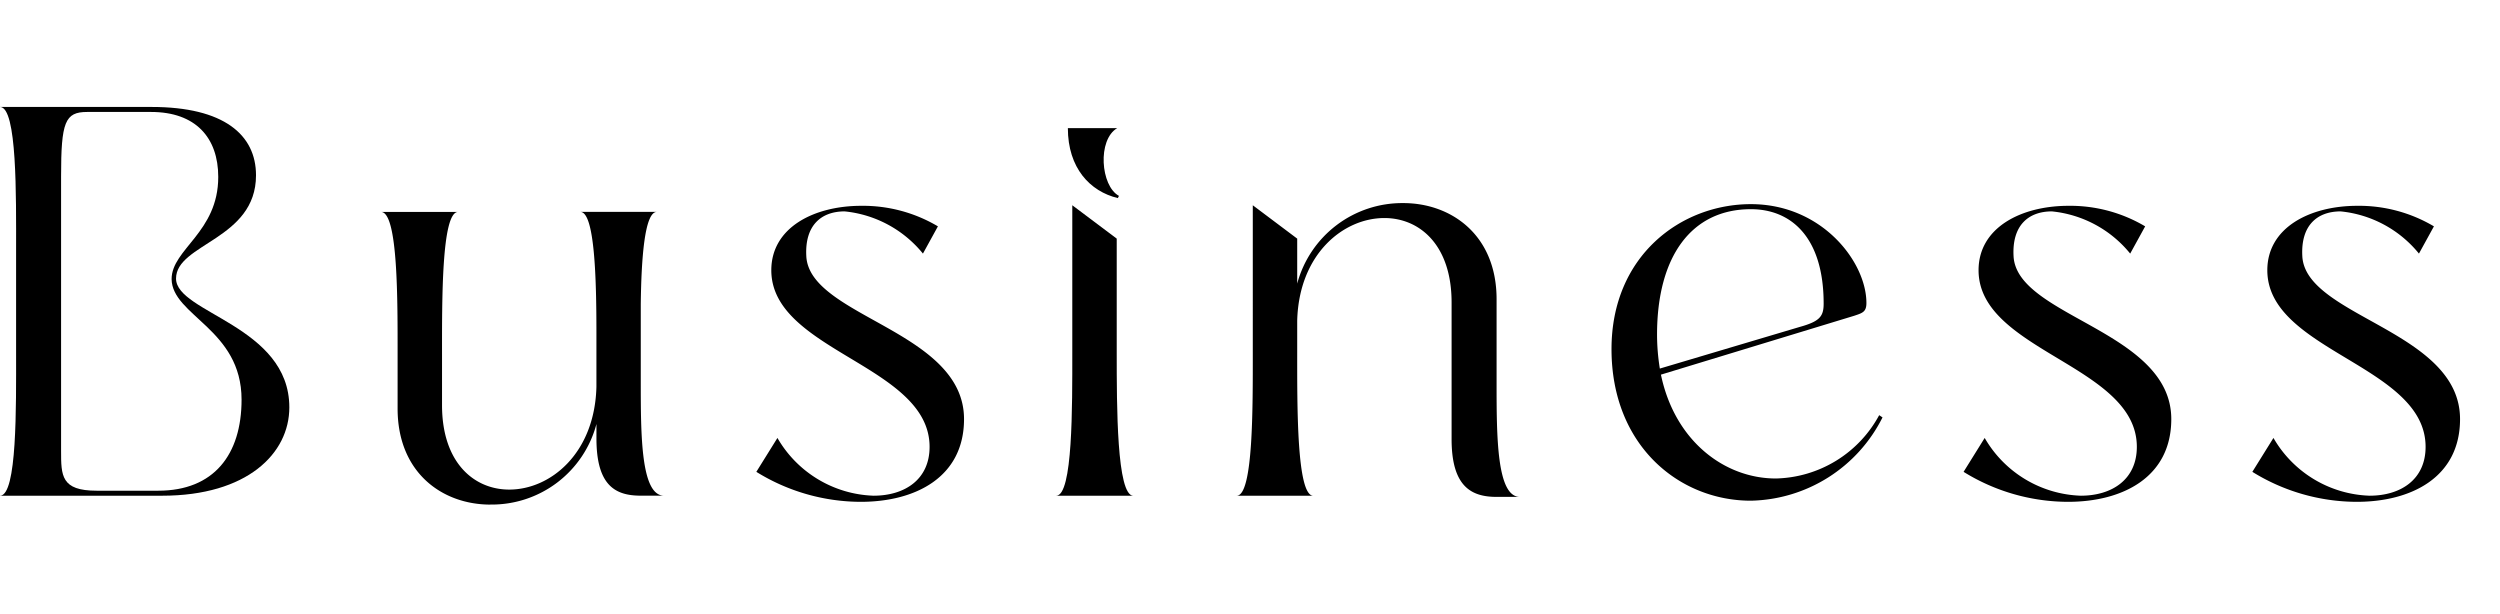 <svg xmlns="http://www.w3.org/2000/svg" width="187.318" height="46" viewBox="0 0 187.318 46">
  <g id="グループ_26" data-name="グループ 26" transform="translate(-4390.682 -163)">
    <rect id="長方形_48" data-name="長方形 48" width="187" height="46" transform="translate(4391 163)" fill="none"/>
    <g id="グループ_14" data-name="グループ 14">
      <path id="パス_17" data-name="パス 17" d="M433.042,923.013c5.409,0,7.822,2.081,7.822,5.119,0,4.826-5.992,5.118-5.992,7.74,0,2.579,8.489,3.536,8.489,9.652,0,3.455-3.163,6.617-9.529,6.617h-12.15c1.29,0,1.206-6.7,1.206-10.735V933.75c0-4.038.084-10.737-1.206-10.737Zm-4.12,28.753h4.619c4.161,0,6.241-2.7,6.241-6.824,0-5.285-5.2-6.283-5.242-9.029,0-2.247,3.495-3.5,3.495-7.656,0-2.955-1.706-4.869-5.035-4.869h-4.786c-1.664,0-1.955.749-1.955,4.827v20.556c0,1.872,0,2.995,2.663,2.995" transform="translate(3969 -751.999)"/>
      <path id="パス_18" data-name="パス 18" d="M458.422,952.807c-3.579,0-6.949-2.372-6.949-7.2v-3.994c0-4.036.042-10.736-1.248-10.736h5.783c-1.248,0-1.206,6.658-1.206,10.694v3.787c0,4.327,2.413,6.324,5.035,6.324,3.079,0,6.408-2.7,6.533-7.7v-4.077c0-3.995-.125-9.03-1.207-9.03H470.9c-.915,0-1.165,3.454-1.207,6.908v5.742c0,4.036,0,8.613,1.748,8.613H469.7c-1.872,0-3.328-.707-3.328-4.286v-1.081a8.115,8.115,0,0,1-7.948,6.033" transform="translate(3969 -751.999)"/>
      <path id="パス_19" data-name="パス 19" d="M479.933,947.813a8.648,8.648,0,0,0,7.2,4.328c2.33,0,4.2-1.207,4.2-3.662,0-6.117-11.859-7.157-11.859-13.232,0-3.2,3.2-4.827,6.741-4.827a11,11,0,0,1,5.742,1.539L490.835,934a8.657,8.657,0,0,0-5.867-3.162c-1.748,0-3,1.04-2.871,3.37.25,4.536,11.817,5.576,11.817,12.192,0,4.37-3.662,6.2-7.739,6.2a14.912,14.912,0,0,1-7.823-2.247Z" transform="translate(3969 -751.999)"/>
      <path id="パス_20" data-name="パス 20" d="M506.6,952.141H500.82c1.248,0,1.206-6.7,1.206-10.736V930.378l3.329,2.5v8.53c0,4.037,0,10.736,1.249,10.736m-1.082-22.47-.083.167c-2.081-.5-3.745-2.248-3.745-5.244h3.7c-1.5.874-1.248,4.328.125,5.077" transform="translate(3969 -751.999)"/>
      <path id="パス_21" data-name="パス 21" d="M520.085,952.141h-5.742c1.248,0,1.207-6.7,1.207-10.736V930.379l3.328,2.5v3.371a8.149,8.149,0,0,1,7.948-6.034c3.579,0,6.991,2.372,6.991,7.2v6.2c0,4.036,0,8.613,1.747,8.613h-1.747c-1.873,0-3.371-.749-3.371-4.327V937.661c0-4.328-2.413-6.325-5.035-6.325-3.079,0-6.408,2.7-6.533,7.7v2.371c0,4.037-.041,10.736,1.207,10.736" transform="translate(3969 -751.999)"/>
      <path id="パス_22" data-name="パス 22" d="M552.872,952.515c-5.368,0-10.444-4.119-10.444-11.36,0-6.99,5.2-10.86,10.444-10.86,5.326,0,8.655,4.328,8.655,7.407,0,.666-.291.749-.916.957l-14.48,4.411c1.041,4.993,4.785,7.781,8.613,7.781a9.029,9.029,0,0,0,7.74-4.744l.25.167a11.285,11.285,0,0,1-9.862,6.241m-6.824-9.9,10.486-3.121c1.5-.416,1.789-.79,1.789-1.747,0-4.994-2.455-7.074-5.451-7.074-4.452,0-7.032,3.536-7.032,9.4a16.054,16.054,0,0,0,.208,2.538" transform="translate(3969 -751.999)"/>
      <path id="パス_23" data-name="パス 23" d="M570.389,947.813a8.649,8.649,0,0,0,7.2,4.328c2.33,0,4.2-1.207,4.2-3.662,0-6.117-11.859-7.157-11.859-13.232,0-3.2,3.2-4.827,6.741-4.827a11,11,0,0,1,5.742,1.539L581.291,934a8.657,8.657,0,0,0-5.867-3.162c-1.748,0-3,1.04-2.871,3.37.25,4.536,11.817,5.576,11.817,12.192,0,4.37-3.662,6.2-7.739,6.2a14.912,14.912,0,0,1-7.823-2.247Z" transform="translate(3969 -751.999)"/>
      <path id="パス_24" data-name="パス 24" d="M592.025,947.813a8.648,8.648,0,0,0,7.2,4.328c2.33,0,4.2-1.207,4.2-3.662,0-6.117-11.859-7.157-11.859-13.232,0-3.2,3.2-4.827,6.741-4.827a11,11,0,0,1,5.742,1.539L602.927,934a8.657,8.657,0,0,0-5.867-3.162c-1.748,0-3,1.04-2.871,3.37.25,4.536,11.817,5.576,11.817,12.192,0,4.37-3.662,6.2-7.739,6.2a14.912,14.912,0,0,1-7.823-2.247Z" transform="translate(3969 -751.999)"/>
    </g>
  </g>
</svg>
